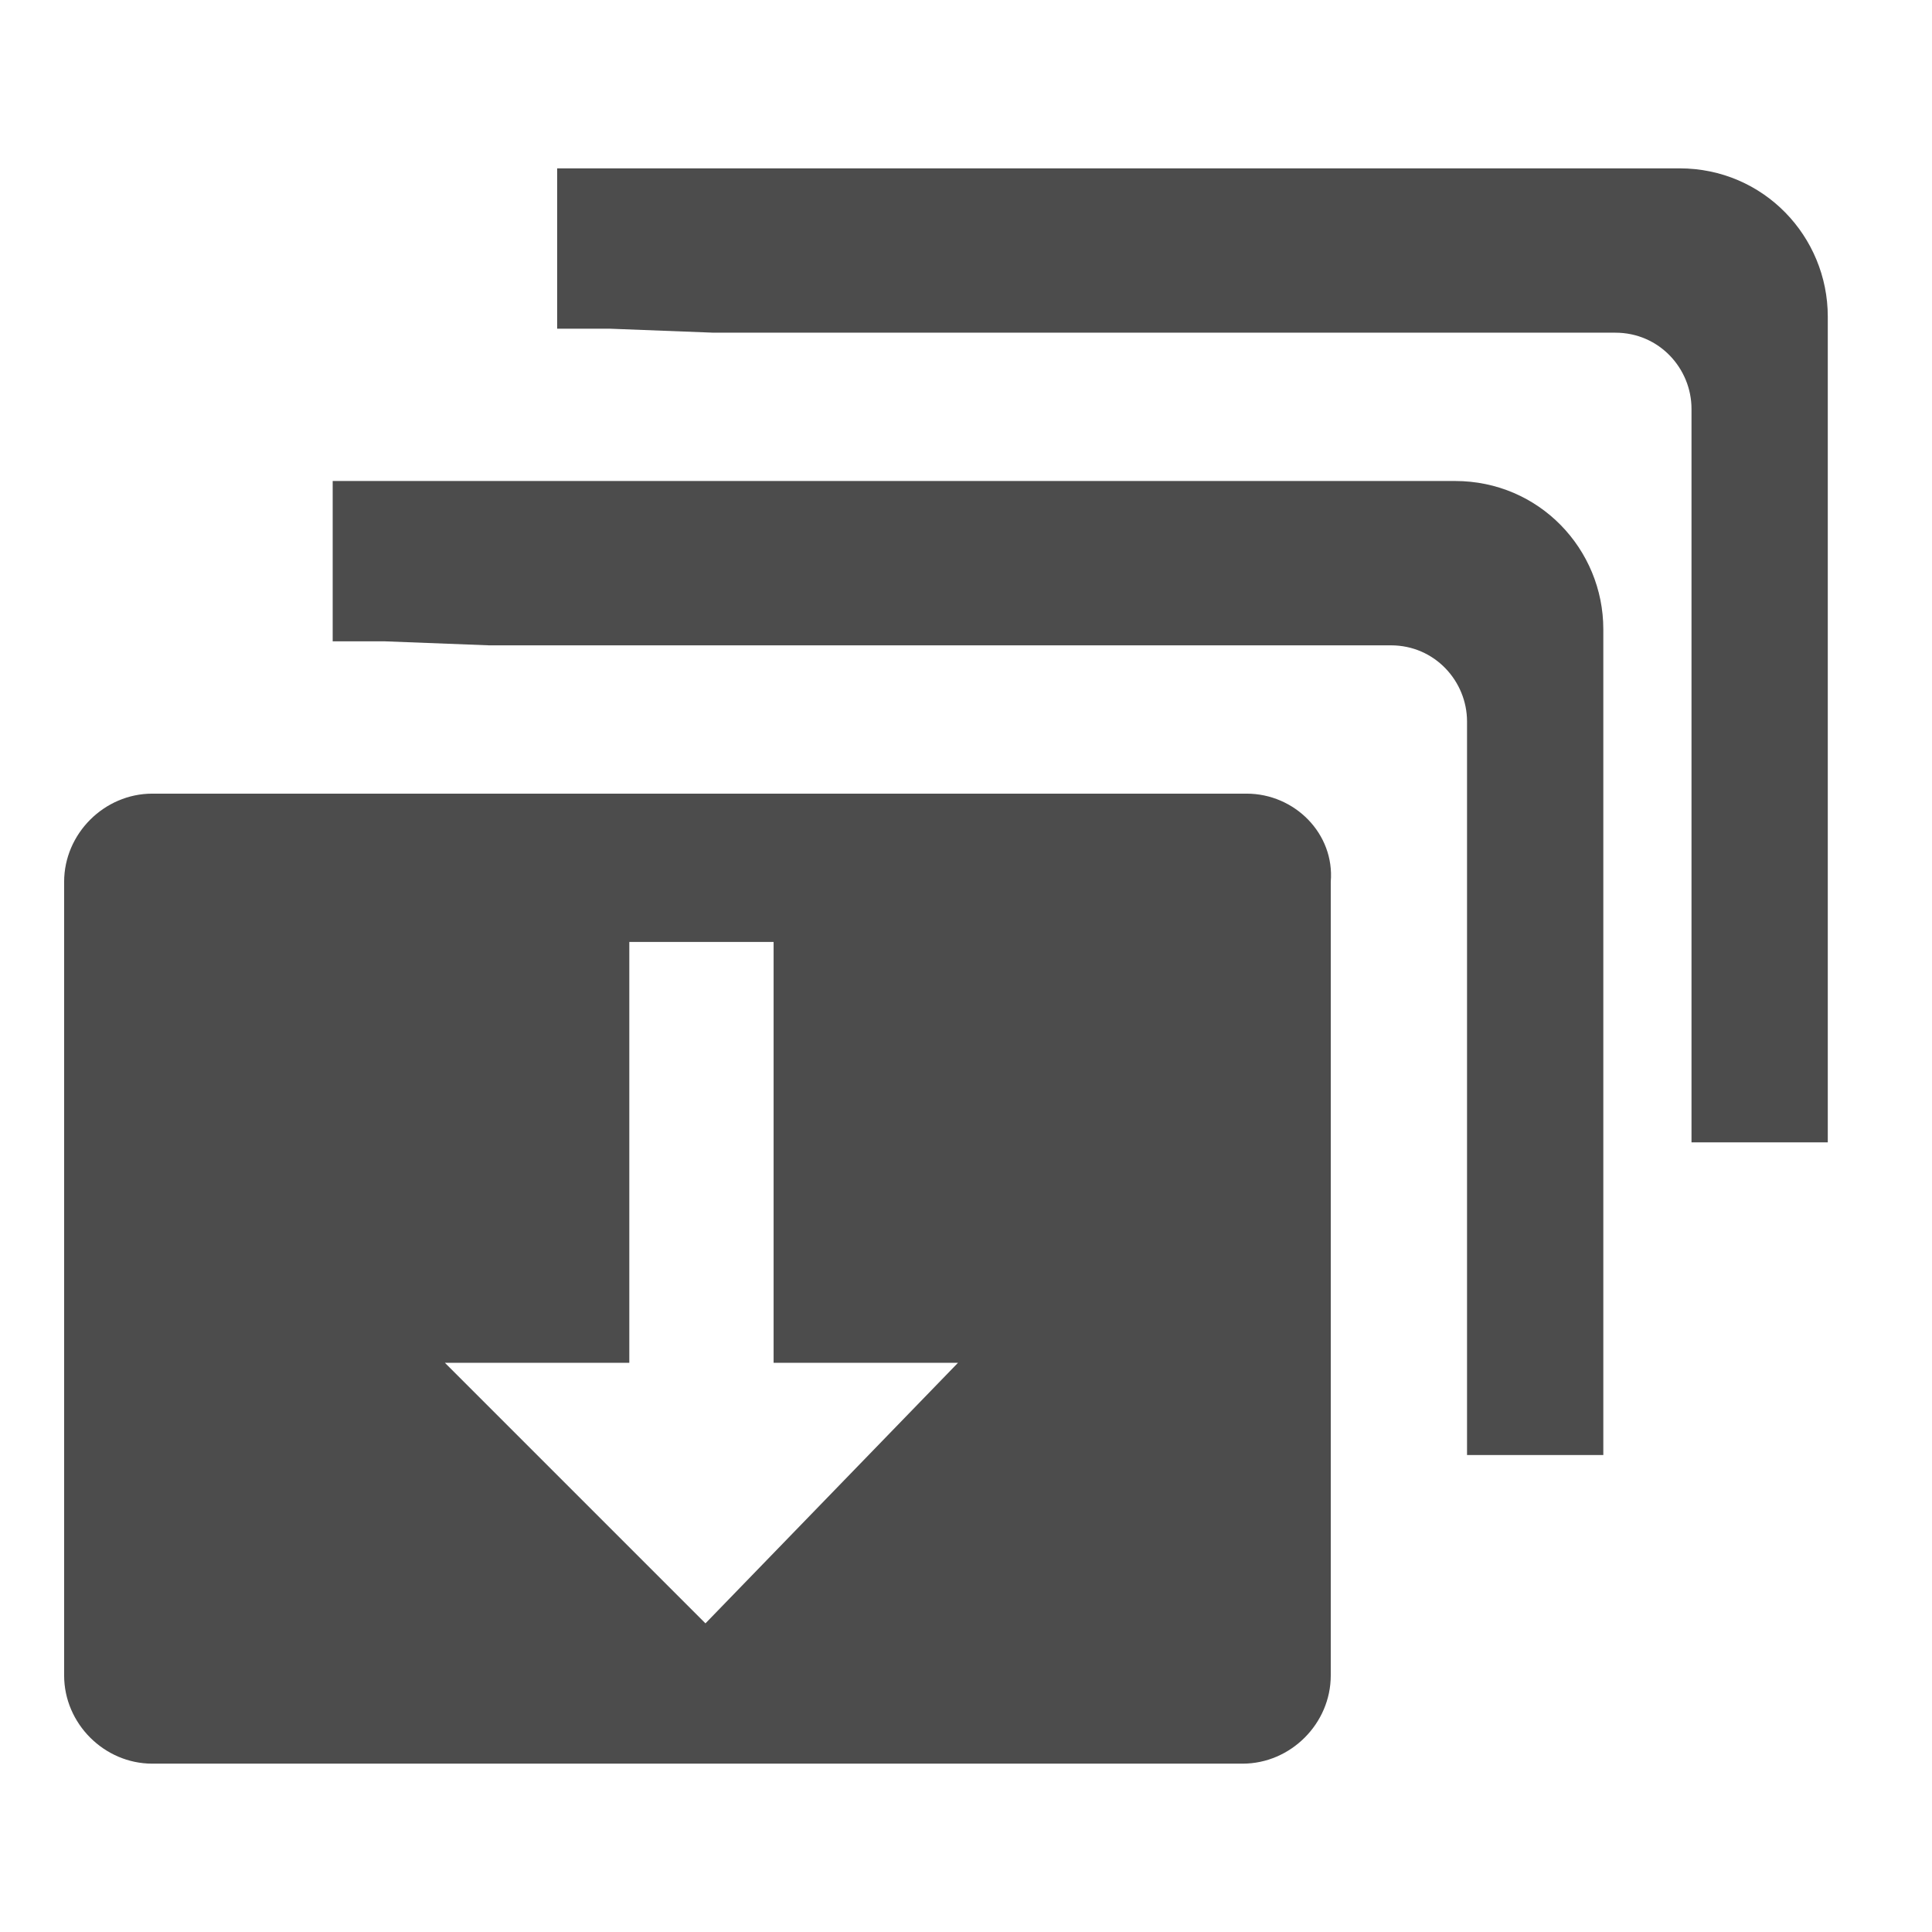 <?xml version="1.0" encoding="utf-8"?>
<!-- Generator: Adobe Illustrator 26.0.2, SVG Export Plug-In . SVG Version: 6.00 Build 0)  -->
<!DOCTYPE svg PUBLIC "-//W3C//DTD SVG 1.1//EN" "http://www.w3.org/Graphics/SVG/1.1/DTD/svg11.dtd">
<svg version="1.1" id="S_LInk_18_N_lt" xmlns:x="http://ns.adobe.com/Extensibility/1.0/" xmlns:i="http://ns.adobe.com/AdobeIllustrator/10.0/" xmlns:graph="http://ns.adobe.com/Graphs/1.0/"
	 xmlns="http://www.w3.org/2000/svg" xmlns:xlink="http://www.w3.org/1999/xlink" x="0px" y="0px" viewBox="0 0 48.2 48.2"
	 style="enable-background:new 0 0 48.2 48.2;" xml:space="preserve">
<style type="text/css">
	.st0{fill:#4C4C4C;}
</style>
<g>
	<path class="st0" d="M12.2,16.1h22.5c1.1,0,1.9,0.9,1.9,1.9v18.3h3.4V15.7c0-2-1.6-3.7-3.7-3.7h-28v4h1.3L12.2,16.1z"/>
	<path class="st0" d="M17.8,8.3h22.5c1.1,0,1.9,0.9,1.9,1.9v18.3h3.4V7.9c0-2-1.6-3.7-3.7-3.7h-28v4h1.3L17.8,8.3z"/>
	<path class="st0" d="M31.1,19.8H4.7H3.8c-1.2,0-2.2,1-2.2,2.2v19.8c0,1.2,1,2.2,2.2,2.2h27.2c1.2,0,2.2-1,2.2-2.2V22
		C33.3,20.8,32.3,19.8,31.1,19.8z M17.6,40.5L11.1,34h4.6V23.5h3.6V34h4.6L17.6,40.5z"/>
</g>
</svg>
